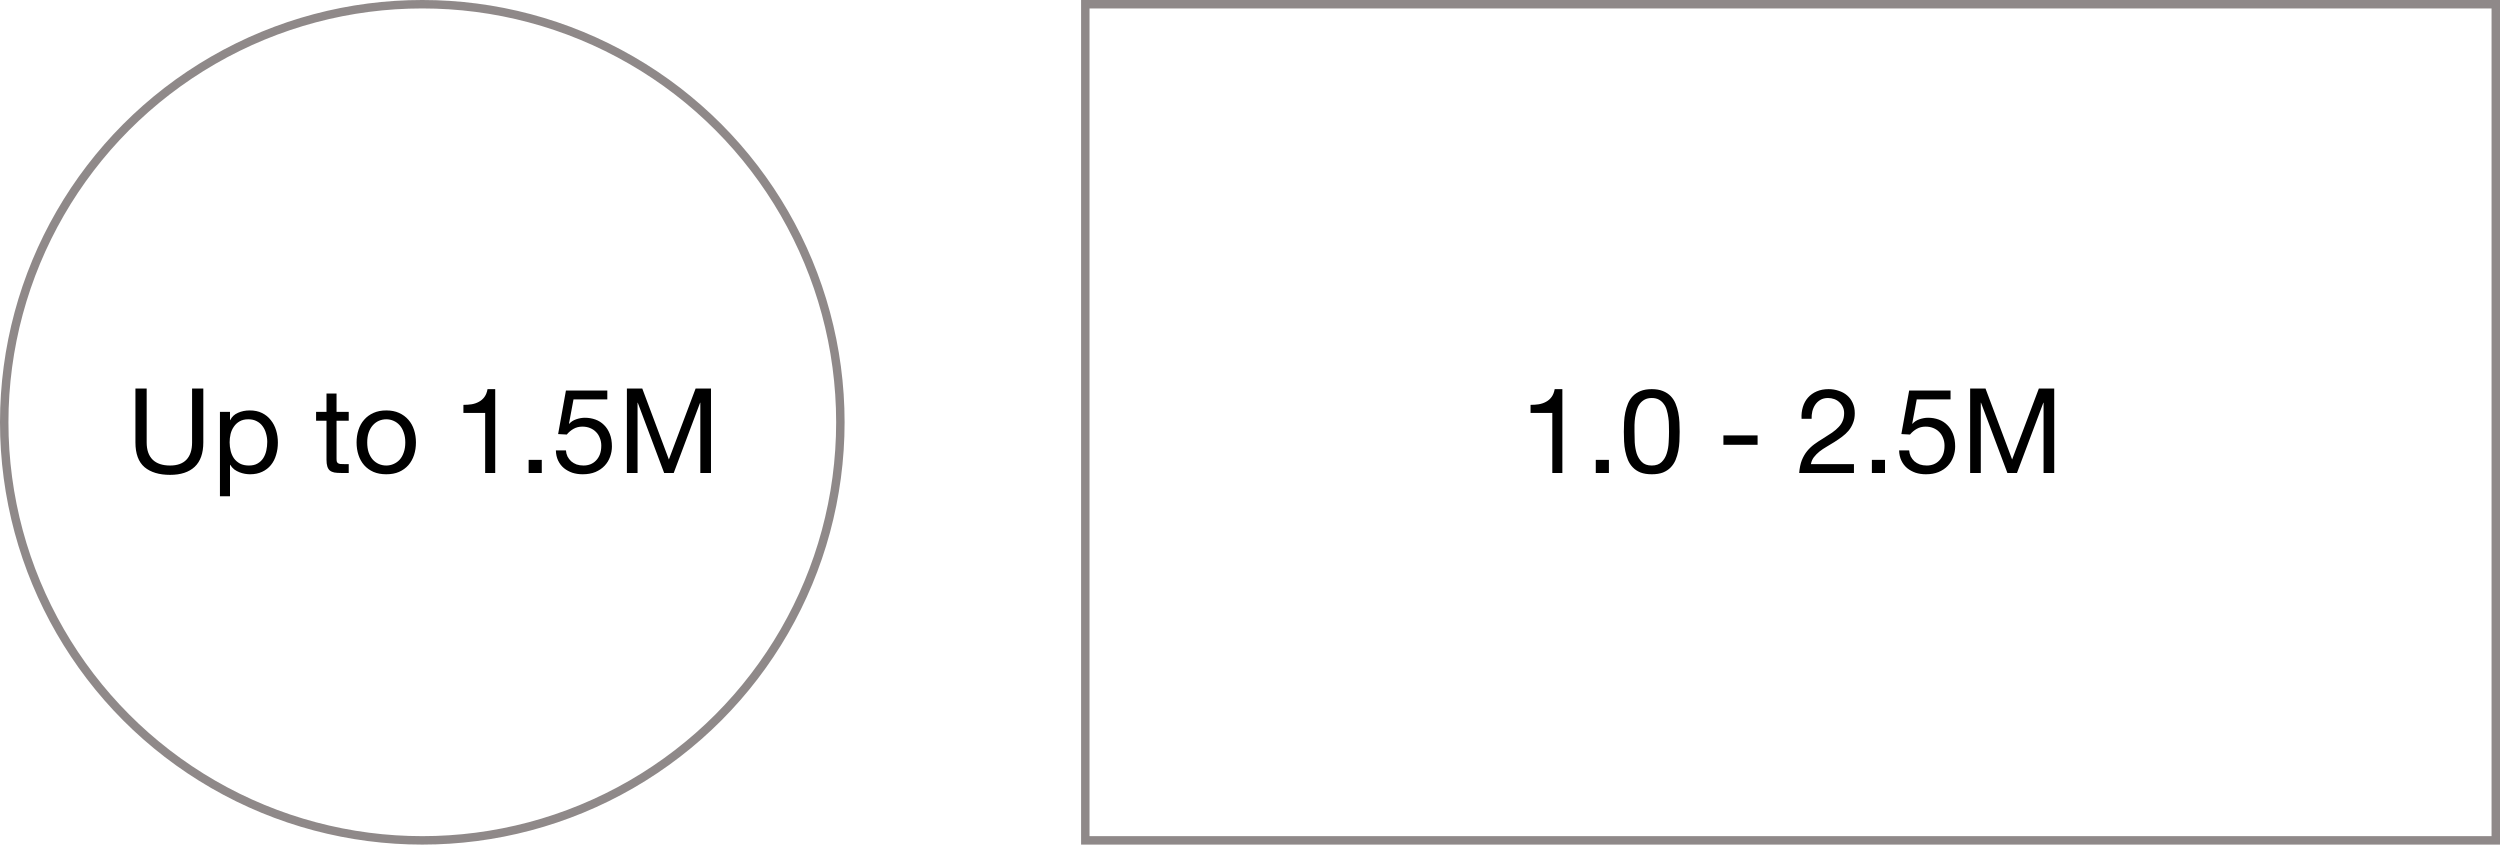 <svg width="296" height="100" viewBox="0 0 296 100" fill="none" xmlns="http://www.w3.org/2000/svg">
<circle cx="50" cy="50" r="49.5" stroke="#8F8989"/>
<path d="M24.072 52.388C24.072 53.667 23.731 54.628 23.05 55.272C22.369 55.907 21.398 56.224 20.138 56.224C18.85 56.224 17.842 55.921 17.114 55.314C16.395 54.698 16.036 53.723 16.036 52.388V46.004H17.366V52.388C17.366 53.284 17.604 53.965 18.08 54.432C18.556 54.889 19.242 55.118 20.138 55.118C20.987 55.118 21.631 54.889 22.07 54.432C22.518 53.965 22.742 53.284 22.742 52.388V46.004H24.072V52.388ZM26.041 48.762H27.232V49.742H27.259C27.456 49.341 27.764 49.051 28.183 48.874C28.604 48.687 29.066 48.594 29.57 48.594C30.13 48.594 30.615 48.697 31.026 48.902C31.445 49.107 31.791 49.387 32.062 49.742C32.342 50.087 32.551 50.489 32.691 50.946C32.831 51.403 32.901 51.889 32.901 52.402C32.901 52.915 32.831 53.401 32.691 53.858C32.561 54.315 32.355 54.717 32.075 55.062C31.805 55.398 31.459 55.664 31.04 55.86C30.629 56.056 30.148 56.154 29.598 56.154C29.42 56.154 29.22 56.135 28.995 56.098C28.781 56.061 28.566 56 28.352 55.916C28.137 55.832 27.931 55.72 27.735 55.58C27.549 55.431 27.39 55.249 27.259 55.034H27.232V58.758H26.041V48.762ZM31.642 52.318C31.642 51.982 31.595 51.655 31.502 51.338C31.418 51.011 31.282 50.722 31.096 50.47C30.918 50.218 30.685 50.017 30.395 49.868C30.116 49.719 29.784 49.644 29.401 49.644C29 49.644 28.66 49.723 28.38 49.882C28.099 50.041 27.871 50.251 27.694 50.512C27.516 50.764 27.386 51.053 27.302 51.38C27.227 51.707 27.189 52.038 27.189 52.374C27.189 52.729 27.232 53.074 27.316 53.41C27.399 53.737 27.53 54.026 27.707 54.278C27.894 54.53 28.132 54.735 28.422 54.894C28.711 55.043 29.061 55.118 29.471 55.118C29.882 55.118 30.223 55.039 30.494 54.88C30.773 54.721 30.997 54.511 31.166 54.25C31.334 53.989 31.455 53.69 31.529 53.354C31.604 53.018 31.642 52.673 31.642 52.318ZM39.847 48.762H41.289V49.812H39.847V54.306C39.847 54.446 39.856 54.558 39.875 54.642C39.903 54.726 39.95 54.791 40.015 54.838C40.08 54.885 40.169 54.917 40.281 54.936C40.402 54.945 40.556 54.95 40.743 54.95H41.289V56H40.379C40.071 56 39.805 55.981 39.581 55.944C39.366 55.897 39.189 55.818 39.049 55.706C38.918 55.594 38.82 55.435 38.755 55.23C38.69 55.025 38.657 54.754 38.657 54.418V49.812H37.425V48.762H38.657V46.592H39.847V48.762ZM43.479 52.388C43.479 52.827 43.535 53.219 43.647 53.564C43.768 53.9 43.931 54.185 44.137 54.418C44.342 54.642 44.58 54.815 44.851 54.936C45.131 55.057 45.425 55.118 45.733 55.118C46.041 55.118 46.33 55.057 46.601 54.936C46.881 54.815 47.123 54.642 47.329 54.418C47.534 54.185 47.693 53.9 47.805 53.564C47.926 53.219 47.987 52.827 47.987 52.388C47.987 51.949 47.926 51.562 47.805 51.226C47.693 50.881 47.534 50.591 47.329 50.358C47.123 50.125 46.881 49.947 46.601 49.826C46.33 49.705 46.041 49.644 45.733 49.644C45.425 49.644 45.131 49.705 44.851 49.826C44.58 49.947 44.342 50.125 44.137 50.358C43.931 50.591 43.768 50.881 43.647 51.226C43.535 51.562 43.479 51.949 43.479 52.388ZM42.219 52.388C42.219 51.856 42.294 51.361 42.443 50.904C42.592 50.437 42.816 50.036 43.115 49.7C43.413 49.355 43.782 49.084 44.221 48.888C44.66 48.692 45.163 48.594 45.733 48.594C46.312 48.594 46.816 48.692 47.245 48.888C47.684 49.084 48.052 49.355 48.351 49.7C48.65 50.036 48.873 50.437 49.023 50.904C49.172 51.361 49.247 51.856 49.247 52.388C49.247 52.92 49.172 53.415 49.023 53.872C48.873 54.329 48.65 54.731 48.351 55.076C48.052 55.412 47.684 55.678 47.245 55.874C46.816 56.061 46.312 56.154 45.733 56.154C45.163 56.154 44.66 56.061 44.221 55.874C43.782 55.678 43.413 55.412 43.115 55.076C42.816 54.731 42.592 54.329 42.443 53.872C42.294 53.415 42.219 52.92 42.219 52.388ZM58.634 56H57.444V48.888H54.868V47.936C55.204 47.936 55.531 47.913 55.848 47.866C56.166 47.81 56.45 47.712 56.702 47.572C56.964 47.432 57.183 47.241 57.36 46.998C57.538 46.755 57.659 46.447 57.724 46.074H58.634V56ZM62.592 54.446H64.146V56H62.592V54.446ZM71.906 47.292H67.902L67.37 50.148L67.398 50.176C67.613 49.933 67.888 49.756 68.224 49.644C68.57 49.523 68.91 49.462 69.246 49.462C69.685 49.462 70.1 49.532 70.492 49.672C70.884 49.812 71.225 50.027 71.514 50.316C71.803 50.596 72.032 50.951 72.2 51.38C72.368 51.8 72.452 52.295 72.452 52.864C72.452 53.284 72.377 53.695 72.228 54.096C72.088 54.488 71.874 54.838 71.584 55.146C71.295 55.454 70.931 55.701 70.492 55.888C70.063 56.065 69.559 56.154 68.98 56.154C68.551 56.154 68.145 56.093 67.762 55.972C67.389 55.841 67.058 55.659 66.768 55.426C66.479 55.183 66.25 54.885 66.082 54.53C65.914 54.175 65.826 53.774 65.816 53.326H67.006C67.025 53.578 67.085 53.816 67.188 54.04C67.3 54.255 67.445 54.446 67.622 54.614C67.809 54.773 68.023 54.899 68.266 54.992C68.518 55.076 68.793 55.118 69.092 55.118C69.372 55.118 69.638 55.071 69.89 54.978C70.151 54.875 70.376 54.726 70.562 54.53C70.758 54.334 70.912 54.091 71.024 53.802C71.136 53.503 71.192 53.158 71.192 52.766C71.192 52.439 71.136 52.141 71.024 51.87C70.921 51.59 70.772 51.352 70.576 51.156C70.38 50.951 70.142 50.792 69.862 50.68C69.591 50.568 69.288 50.512 68.952 50.512C68.56 50.512 68.21 50.601 67.902 50.778C67.603 50.946 67.338 51.17 67.104 51.45L66.082 51.394L67.006 46.242H71.906V47.292ZM74.225 46.004H76.046L79.195 54.404L82.359 46.004H84.18V56H82.919V47.684H82.891L79.769 56H78.635L75.513 47.684H75.486V56H74.225V46.004Z" fill="black"/>
<path d="M184.984 56H183.794V48.888H181.218V47.936C181.554 47.936 181.881 47.913 182.198 47.866C182.515 47.81 182.8 47.712 183.052 47.572C183.313 47.432 183.533 47.241 183.71 46.998C183.887 46.755 184.009 46.447 184.074 46.074H184.984V56ZM188.941 54.446H190.495V56H188.941V54.446ZM193.524 51.114C193.524 51.487 193.533 51.907 193.552 52.374C193.58 52.831 193.654 53.265 193.776 53.676C193.906 54.077 194.112 54.418 194.392 54.698C194.672 54.978 195.064 55.118 195.568 55.118C196.072 55.118 196.464 54.978 196.744 54.698C197.024 54.418 197.224 54.077 197.346 53.676C197.476 53.265 197.551 52.831 197.57 52.374C197.598 51.907 197.612 51.487 197.612 51.114C197.612 50.871 197.607 50.605 197.598 50.316C197.598 50.017 197.574 49.723 197.528 49.434C197.49 49.135 197.43 48.846 197.346 48.566C197.271 48.286 197.154 48.043 196.996 47.838C196.846 47.623 196.655 47.451 196.422 47.32C196.188 47.189 195.904 47.124 195.568 47.124C195.232 47.124 194.947 47.189 194.714 47.32C194.48 47.451 194.284 47.623 194.126 47.838C193.976 48.043 193.86 48.286 193.776 48.566C193.701 48.846 193.64 49.135 193.594 49.434C193.556 49.723 193.533 50.017 193.524 50.316C193.524 50.605 193.524 50.871 193.524 51.114ZM192.264 51.128C192.264 50.764 192.273 50.386 192.292 49.994C192.31 49.602 192.357 49.219 192.432 48.846C192.506 48.473 192.614 48.118 192.754 47.782C192.894 47.446 193.085 47.152 193.328 46.9C193.57 46.648 193.874 46.447 194.238 46.298C194.611 46.149 195.054 46.074 195.568 46.074C196.081 46.074 196.52 46.149 196.884 46.298C197.257 46.447 197.565 46.648 197.808 46.9C198.05 47.152 198.242 47.446 198.382 47.782C198.522 48.118 198.629 48.473 198.704 48.846C198.778 49.219 198.825 49.602 198.844 49.994C198.862 50.386 198.872 50.764 198.872 51.128C198.872 51.492 198.862 51.87 198.844 52.262C198.825 52.654 198.778 53.037 198.704 53.41C198.629 53.783 198.522 54.138 198.382 54.474C198.242 54.801 198.05 55.09 197.808 55.342C197.565 55.594 197.262 55.795 196.898 55.944C196.534 56.084 196.09 56.154 195.568 56.154C195.054 56.154 194.611 56.084 194.238 55.944C193.874 55.795 193.57 55.594 193.328 55.342C193.085 55.09 192.894 54.801 192.754 54.474C192.614 54.138 192.506 53.783 192.432 53.41C192.357 53.037 192.31 52.654 192.292 52.262C192.273 51.87 192.264 51.492 192.264 51.128ZM204.052 51.548H208.098V52.668H204.052V51.548ZM213.305 49.588C213.277 49.084 213.329 48.617 213.459 48.188C213.59 47.759 213.791 47.39 214.061 47.082C214.341 46.765 214.687 46.517 215.097 46.34C215.508 46.163 215.975 46.074 216.497 46.074C216.927 46.074 217.328 46.139 217.701 46.27C218.084 46.391 218.415 46.573 218.695 46.816C218.975 47.049 219.195 47.343 219.353 47.698C219.521 48.053 219.605 48.463 219.605 48.93C219.605 49.369 219.535 49.756 219.395 50.092C219.265 50.428 219.087 50.731 218.863 51.002C218.639 51.263 218.383 51.501 218.093 51.716C217.804 51.931 217.505 52.136 217.197 52.332C216.889 52.519 216.581 52.705 216.273 52.892C215.965 53.069 215.681 53.261 215.419 53.466C215.167 53.671 214.948 53.895 214.761 54.138C214.584 54.371 214.467 54.642 214.411 54.95H219.507V56H213.025C213.072 55.412 213.175 54.913 213.333 54.502C213.501 54.082 213.711 53.718 213.963 53.41C214.215 53.102 214.5 52.831 214.817 52.598C215.135 52.365 215.466 52.145 215.811 51.94C216.231 51.679 216.6 51.441 216.917 51.226C217.235 51.002 217.496 50.778 217.701 50.554C217.916 50.33 218.075 50.087 218.177 49.826C218.289 49.565 218.345 49.261 218.345 48.916C218.345 48.645 218.294 48.403 218.191 48.188C218.089 47.964 217.949 47.773 217.771 47.614C217.603 47.455 217.403 47.334 217.169 47.25C216.936 47.166 216.689 47.124 216.427 47.124C216.082 47.124 215.783 47.199 215.531 47.348C215.289 47.488 215.088 47.675 214.929 47.908C214.771 48.141 214.654 48.407 214.579 48.706C214.514 48.995 214.486 49.289 214.495 49.588H213.305ZM221.631 54.446H223.185V56H221.631V54.446ZM230.945 47.292H226.941L226.409 50.148L226.437 50.176C226.652 49.933 226.927 49.756 227.263 49.644C227.609 49.523 227.949 49.462 228.285 49.462C228.724 49.462 229.139 49.532 229.531 49.672C229.923 49.812 230.264 50.027 230.553 50.316C230.843 50.596 231.071 50.951 231.239 51.38C231.407 51.8 231.491 52.295 231.491 52.864C231.491 53.284 231.417 53.695 231.267 54.096C231.127 54.488 230.913 54.838 230.623 55.146C230.334 55.454 229.97 55.701 229.531 55.888C229.102 56.065 228.598 56.154 228.019 56.154C227.59 56.154 227.184 56.093 226.801 55.972C226.428 55.841 226.097 55.659 225.807 55.426C225.518 55.183 225.289 54.885 225.121 54.53C224.953 54.175 224.865 53.774 224.855 53.326H226.045C226.064 53.578 226.125 53.816 226.227 54.04C226.339 54.255 226.484 54.446 226.661 54.614C226.848 54.773 227.063 54.899 227.305 54.992C227.557 55.076 227.833 55.118 228.131 55.118C228.411 55.118 228.677 55.071 228.929 54.978C229.191 54.875 229.415 54.726 229.601 54.53C229.797 54.334 229.951 54.091 230.063 53.802C230.175 53.503 230.231 53.158 230.231 52.766C230.231 52.439 230.175 52.141 230.063 51.87C229.961 51.59 229.811 51.352 229.615 51.156C229.419 50.951 229.181 50.792 228.901 50.68C228.631 50.568 228.327 50.512 227.991 50.512C227.599 50.512 227.249 50.601 226.941 50.778C226.643 50.946 226.377 51.17 226.143 51.45L225.121 51.394L226.045 46.242H230.945V47.292ZM233.265 46.004H235.085L238.235 54.404L241.399 46.004H243.219V56H241.959V47.684H241.931L238.809 56H237.675L234.553 47.684H234.525V56H233.265V46.004Z" fill="black"/>
<rect x="128.5" y="0.5" width="167" height="99" stroke="#8F8989"/>
</svg>
